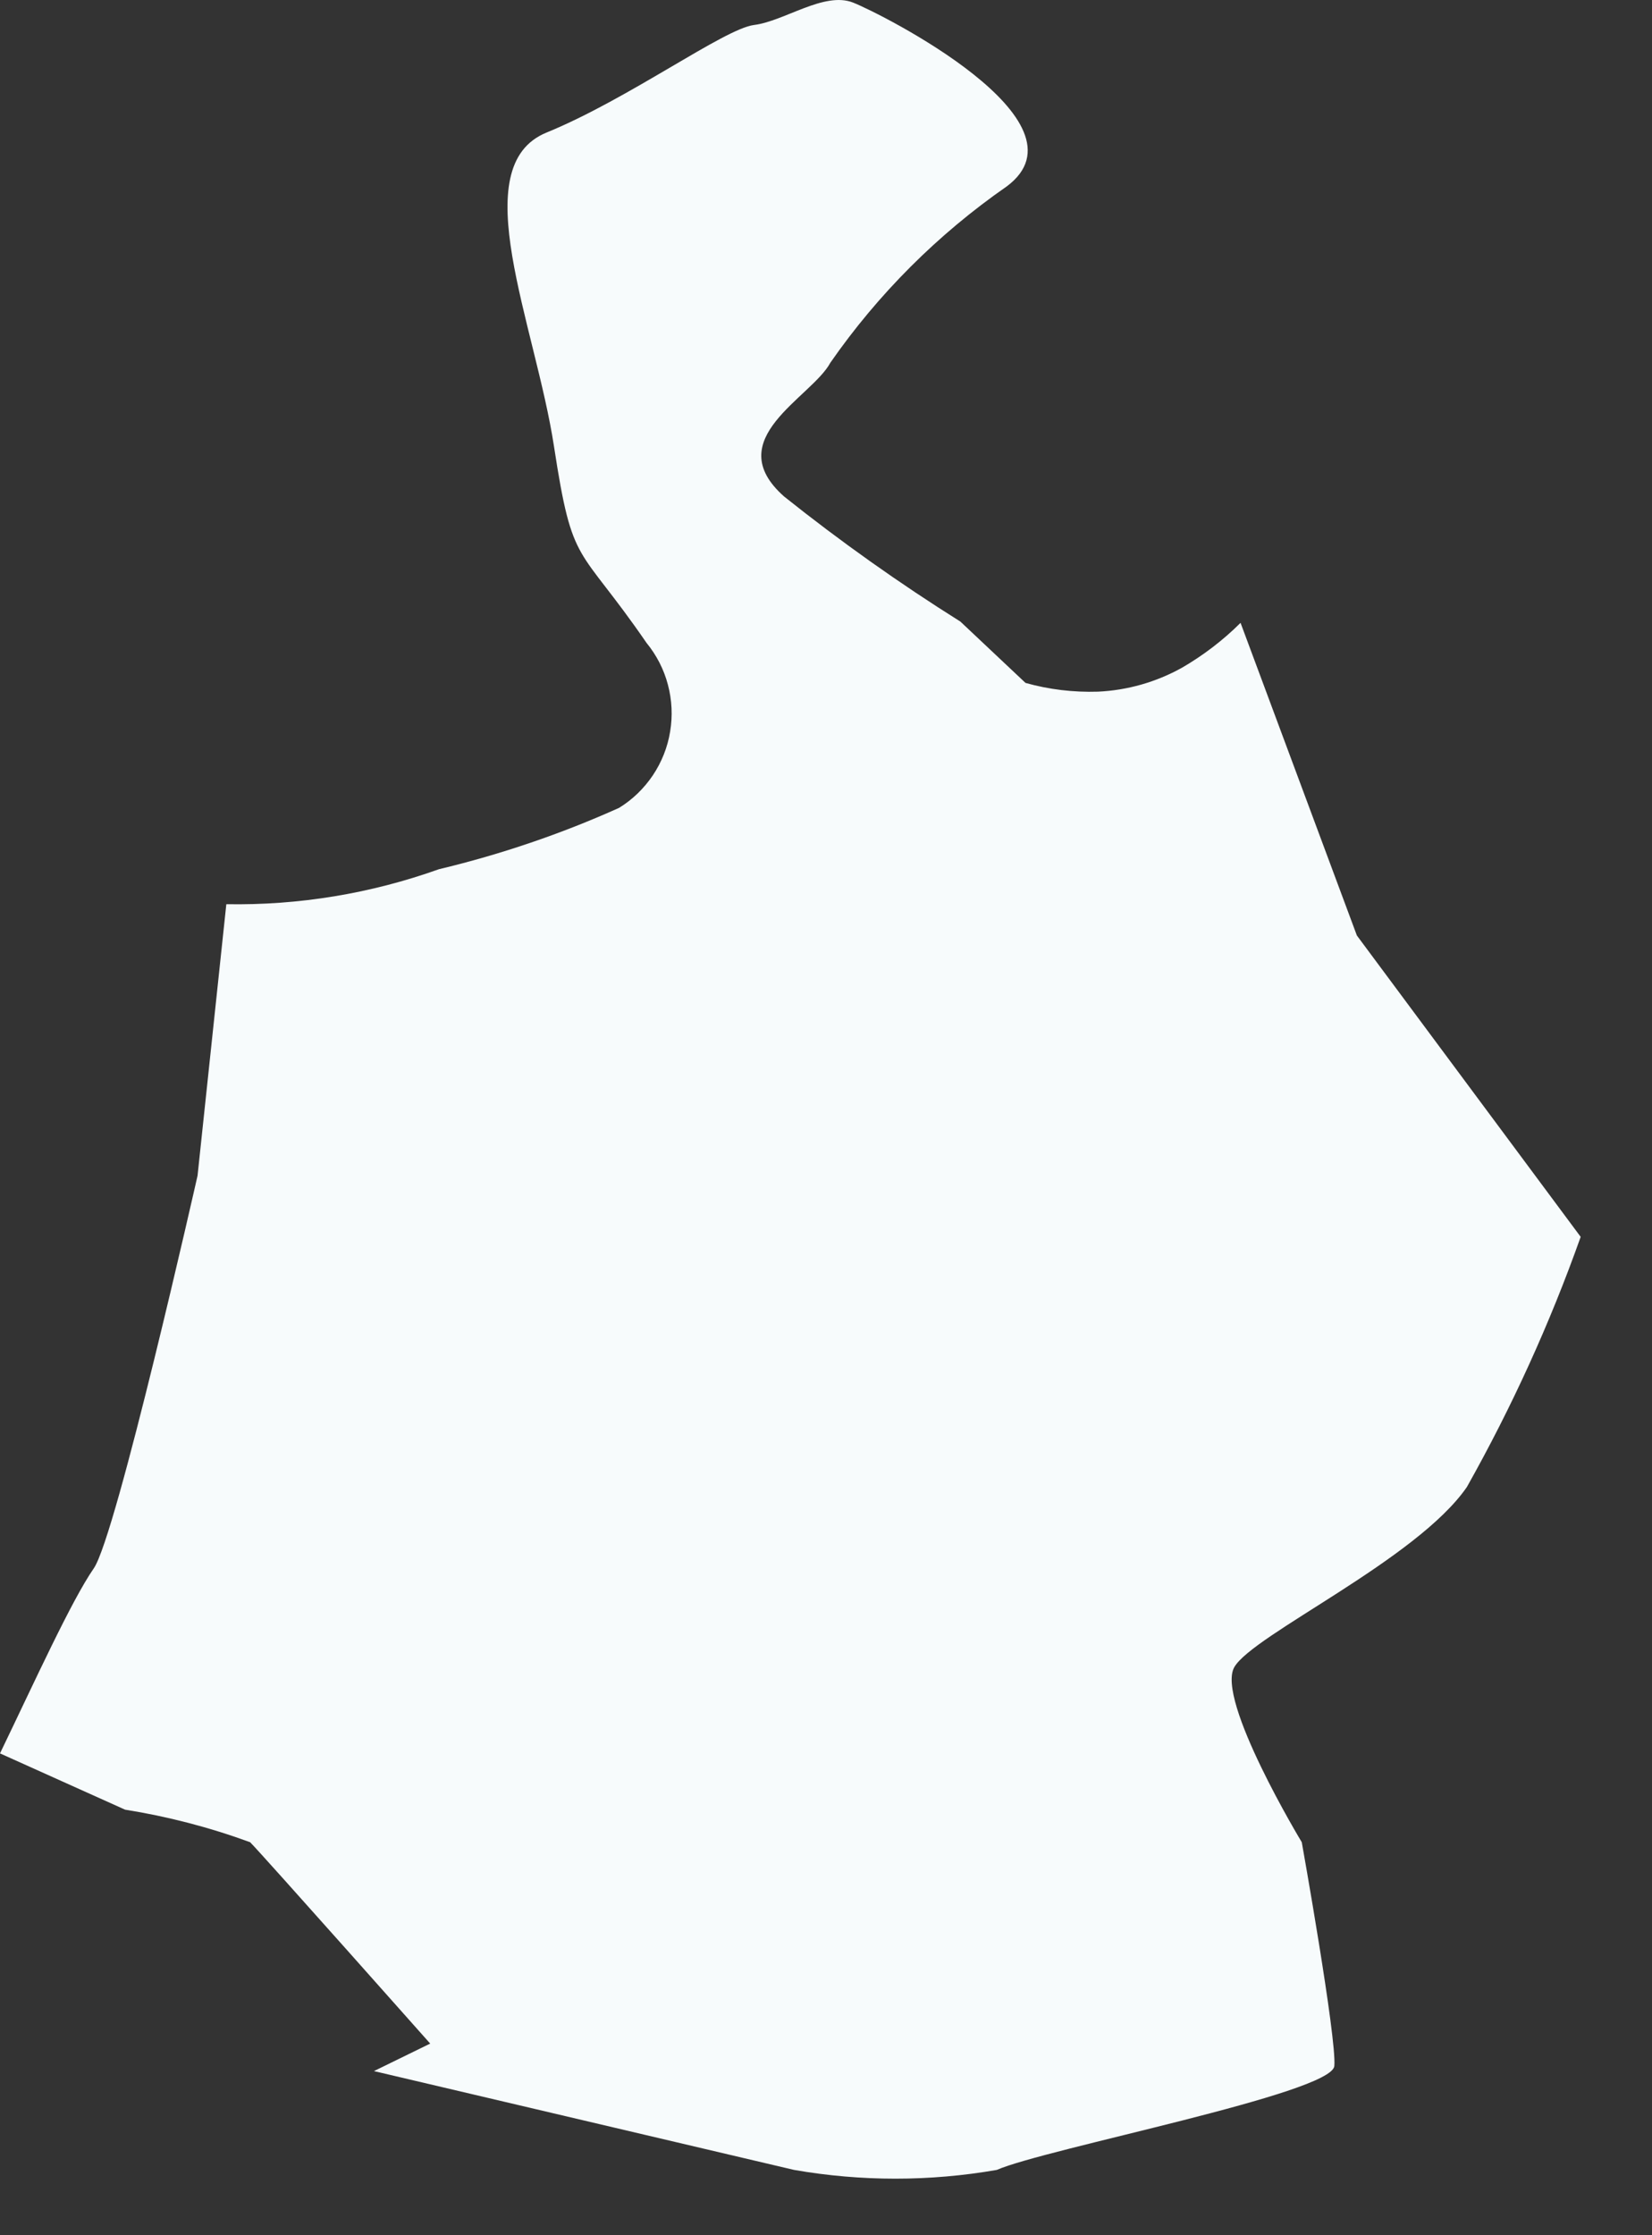 <?xml version="1.0" encoding="utf-8"?>
<svg xmlns="http://www.w3.org/2000/svg" fill="none" height="100%" overflow="visible" preserveAspectRatio="none" style="display: block;" viewBox="0 0 17 23" width="100%">
<rect x="0" y="0" width="17" height="23" fill="#333333" stroke="none"/>
<path d="M13.963 9.626L12.766 6.409C12.585 6.589 12.382 6.744 12.161 6.872C11.896 7.019 11.601 7.103 11.299 7.117C11.047 7.125 10.795 7.095 10.553 7.027L9.883 6.396C9.255 6.002 8.649 5.572 8.069 5.109C7.4 4.517 8.352 4.092 8.545 3.732C9.037 3.024 9.652 2.41 10.36 1.918C11.26 1.248 9.073 0.142 8.777 0.026C8.481 -0.09 8.069 0.219 7.76 0.257C7.451 0.296 6.473 1.017 5.624 1.364C4.774 1.712 5.508 3.333 5.701 4.594C5.894 5.855 5.945 5.585 6.653 6.615C6.756 6.741 6.832 6.888 6.873 7.045C6.915 7.203 6.923 7.367 6.896 7.528C6.87 7.689 6.809 7.842 6.718 7.978C6.627 8.113 6.509 8.228 6.37 8.313C5.774 8.581 5.153 8.792 4.517 8.944C3.815 9.195 3.074 9.317 2.329 9.304L2.033 12.097C2.033 12.097 1.197 15.803 0.965 16.138C0.734 16.472 0.36 17.296 0 18.042L1.287 18.621C1.726 18.691 2.157 18.803 2.574 18.956C2.702 19.085 4.427 21.028 4.427 21.028L3.848 21.311L8.172 22.328C8.861 22.448 9.567 22.448 10.257 22.328C10.758 22.109 13.705 21.543 13.731 21.259C13.757 20.976 13.396 18.956 13.396 18.956C13.396 18.956 12.509 17.489 12.702 17.154C12.895 16.82 14.581 16.048 15.095 15.301C15.558 14.478 15.95 13.617 16.266 12.727L13.963 9.626Z" fill="#F7FBFC" id="Vector"/>
</svg>